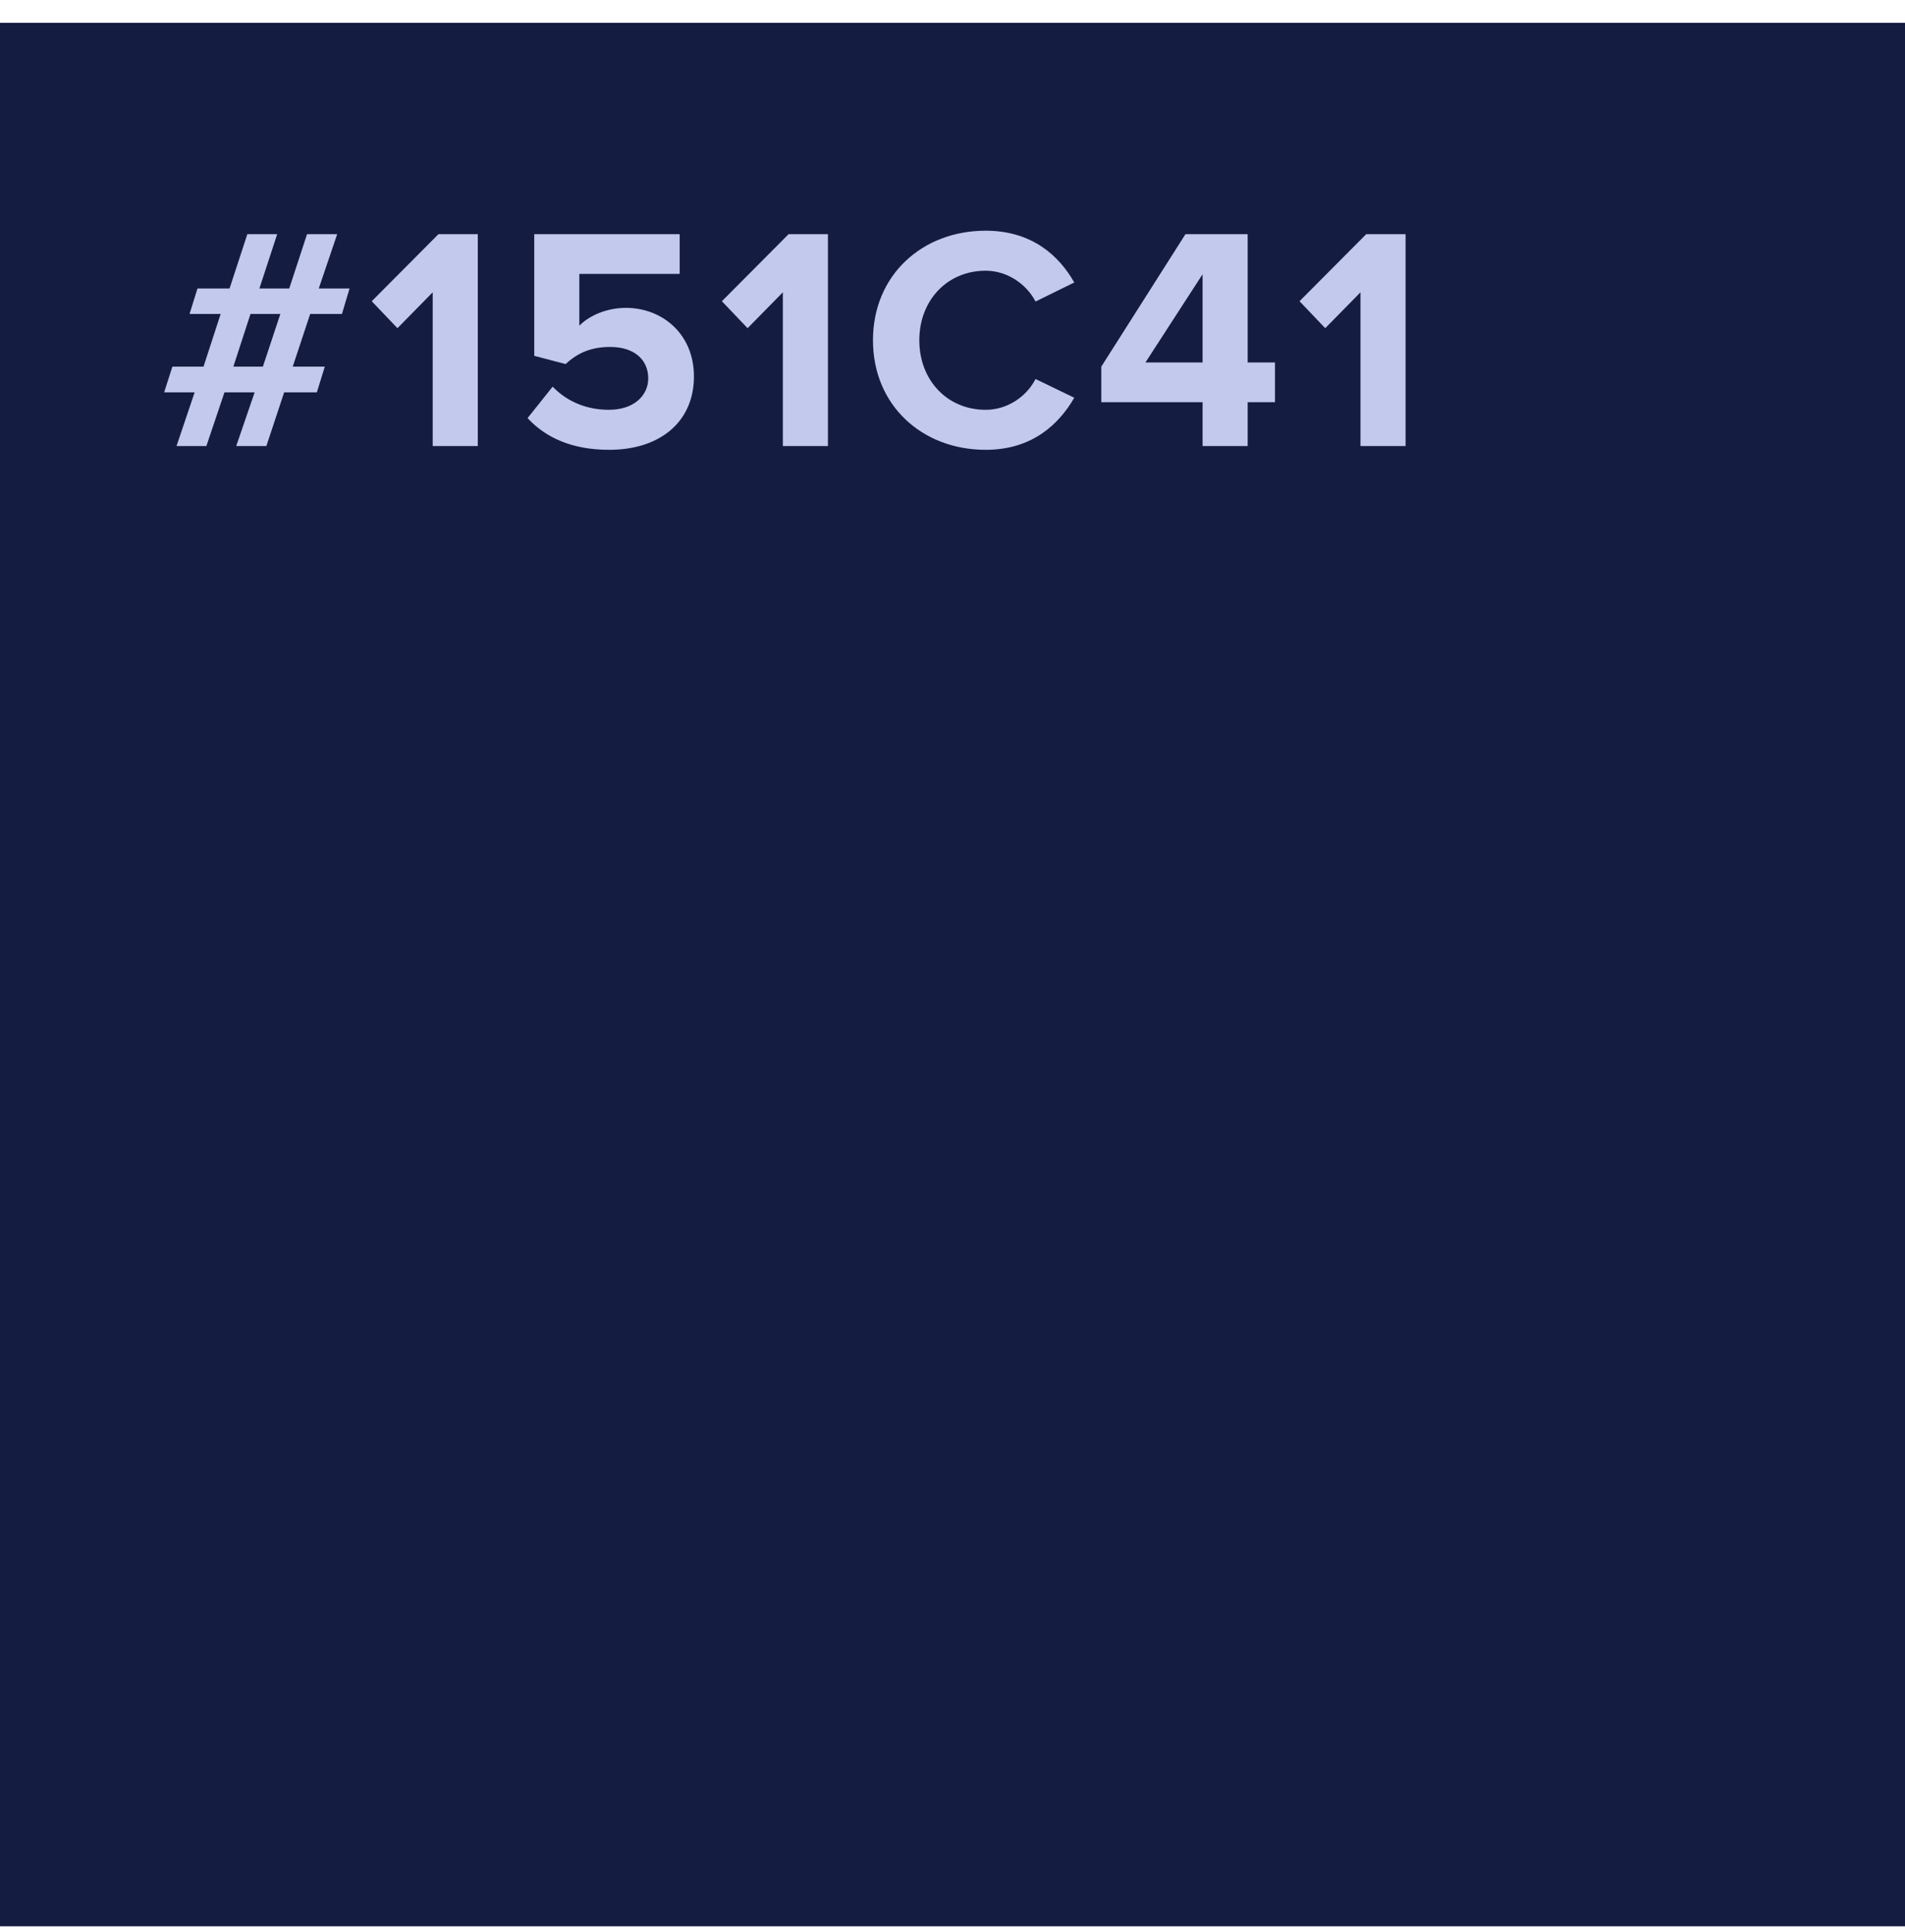 <svg width="72" height="73" viewBox="0 0 72 73" fill="none" xmlns="http://www.w3.org/2000/svg">
<rect y="0.862" width="72" height="71.931" fill="#151C41"/>
<path d="M10.068 16.855L10.74 14.826H11.976L12.276 13.854H11.064L11.724 11.863H12.924L13.212 10.902H12.048L12.744 8.85H11.604L10.932 10.902H9.804L10.476 8.85H9.348L8.676 10.902H7.464L7.164 11.863H8.34L7.692 13.854H6.516L6.204 14.826H7.356L6.672 16.855H7.8L8.484 14.826H9.624L8.928 16.855H10.068ZM9.936 13.854H8.82L9.468 11.863H10.596L9.936 13.854ZM18.058 16.855V8.85H16.57L14.05 11.383L15.022 12.402L16.354 11.046V16.855H18.058ZM23.024 16.998C24.956 16.998 26.228 15.931 26.228 14.226C26.228 12.607 25.016 11.634 23.66 11.634C22.928 11.634 22.28 11.922 21.896 12.306V10.351H25.688V8.85H20.192V13.447L21.38 13.758C21.86 13.303 22.4 13.111 23.06 13.111C23.972 13.111 24.5 13.591 24.5 14.299C24.5 14.947 23.96 15.486 23.012 15.486C22.172 15.486 21.428 15.175 20.888 14.611L19.94 15.799C20.624 16.543 21.632 16.998 23.024 16.998ZM31.292 16.855V8.85H29.804L27.284 11.383L28.256 12.402L29.588 11.046V16.855H31.292ZM37.254 16.998C39.018 16.998 40.026 16.026 40.602 15.03L39.138 14.322C38.802 14.982 38.082 15.486 37.254 15.486C35.802 15.486 34.746 14.37 34.746 12.858C34.746 11.347 35.802 10.23 37.254 10.23C38.082 10.23 38.802 10.746 39.138 11.395L40.602 10.675C40.038 9.678 39.018 8.718 37.254 8.718C34.854 8.718 32.994 10.399 32.994 12.858C32.994 15.319 34.854 16.998 37.254 16.998ZM47.156 16.855V15.198H48.188V13.698H47.156V8.85H44.804L41.624 13.854V15.198H45.452V16.855H47.156ZM45.452 13.698H43.292L45.452 10.363V13.698ZM53.124 16.855V8.85H51.636L49.116 11.383L50.088 12.402L51.42 11.046V16.855H53.124Z" fill="#C2C9EC"/>
</svg>
